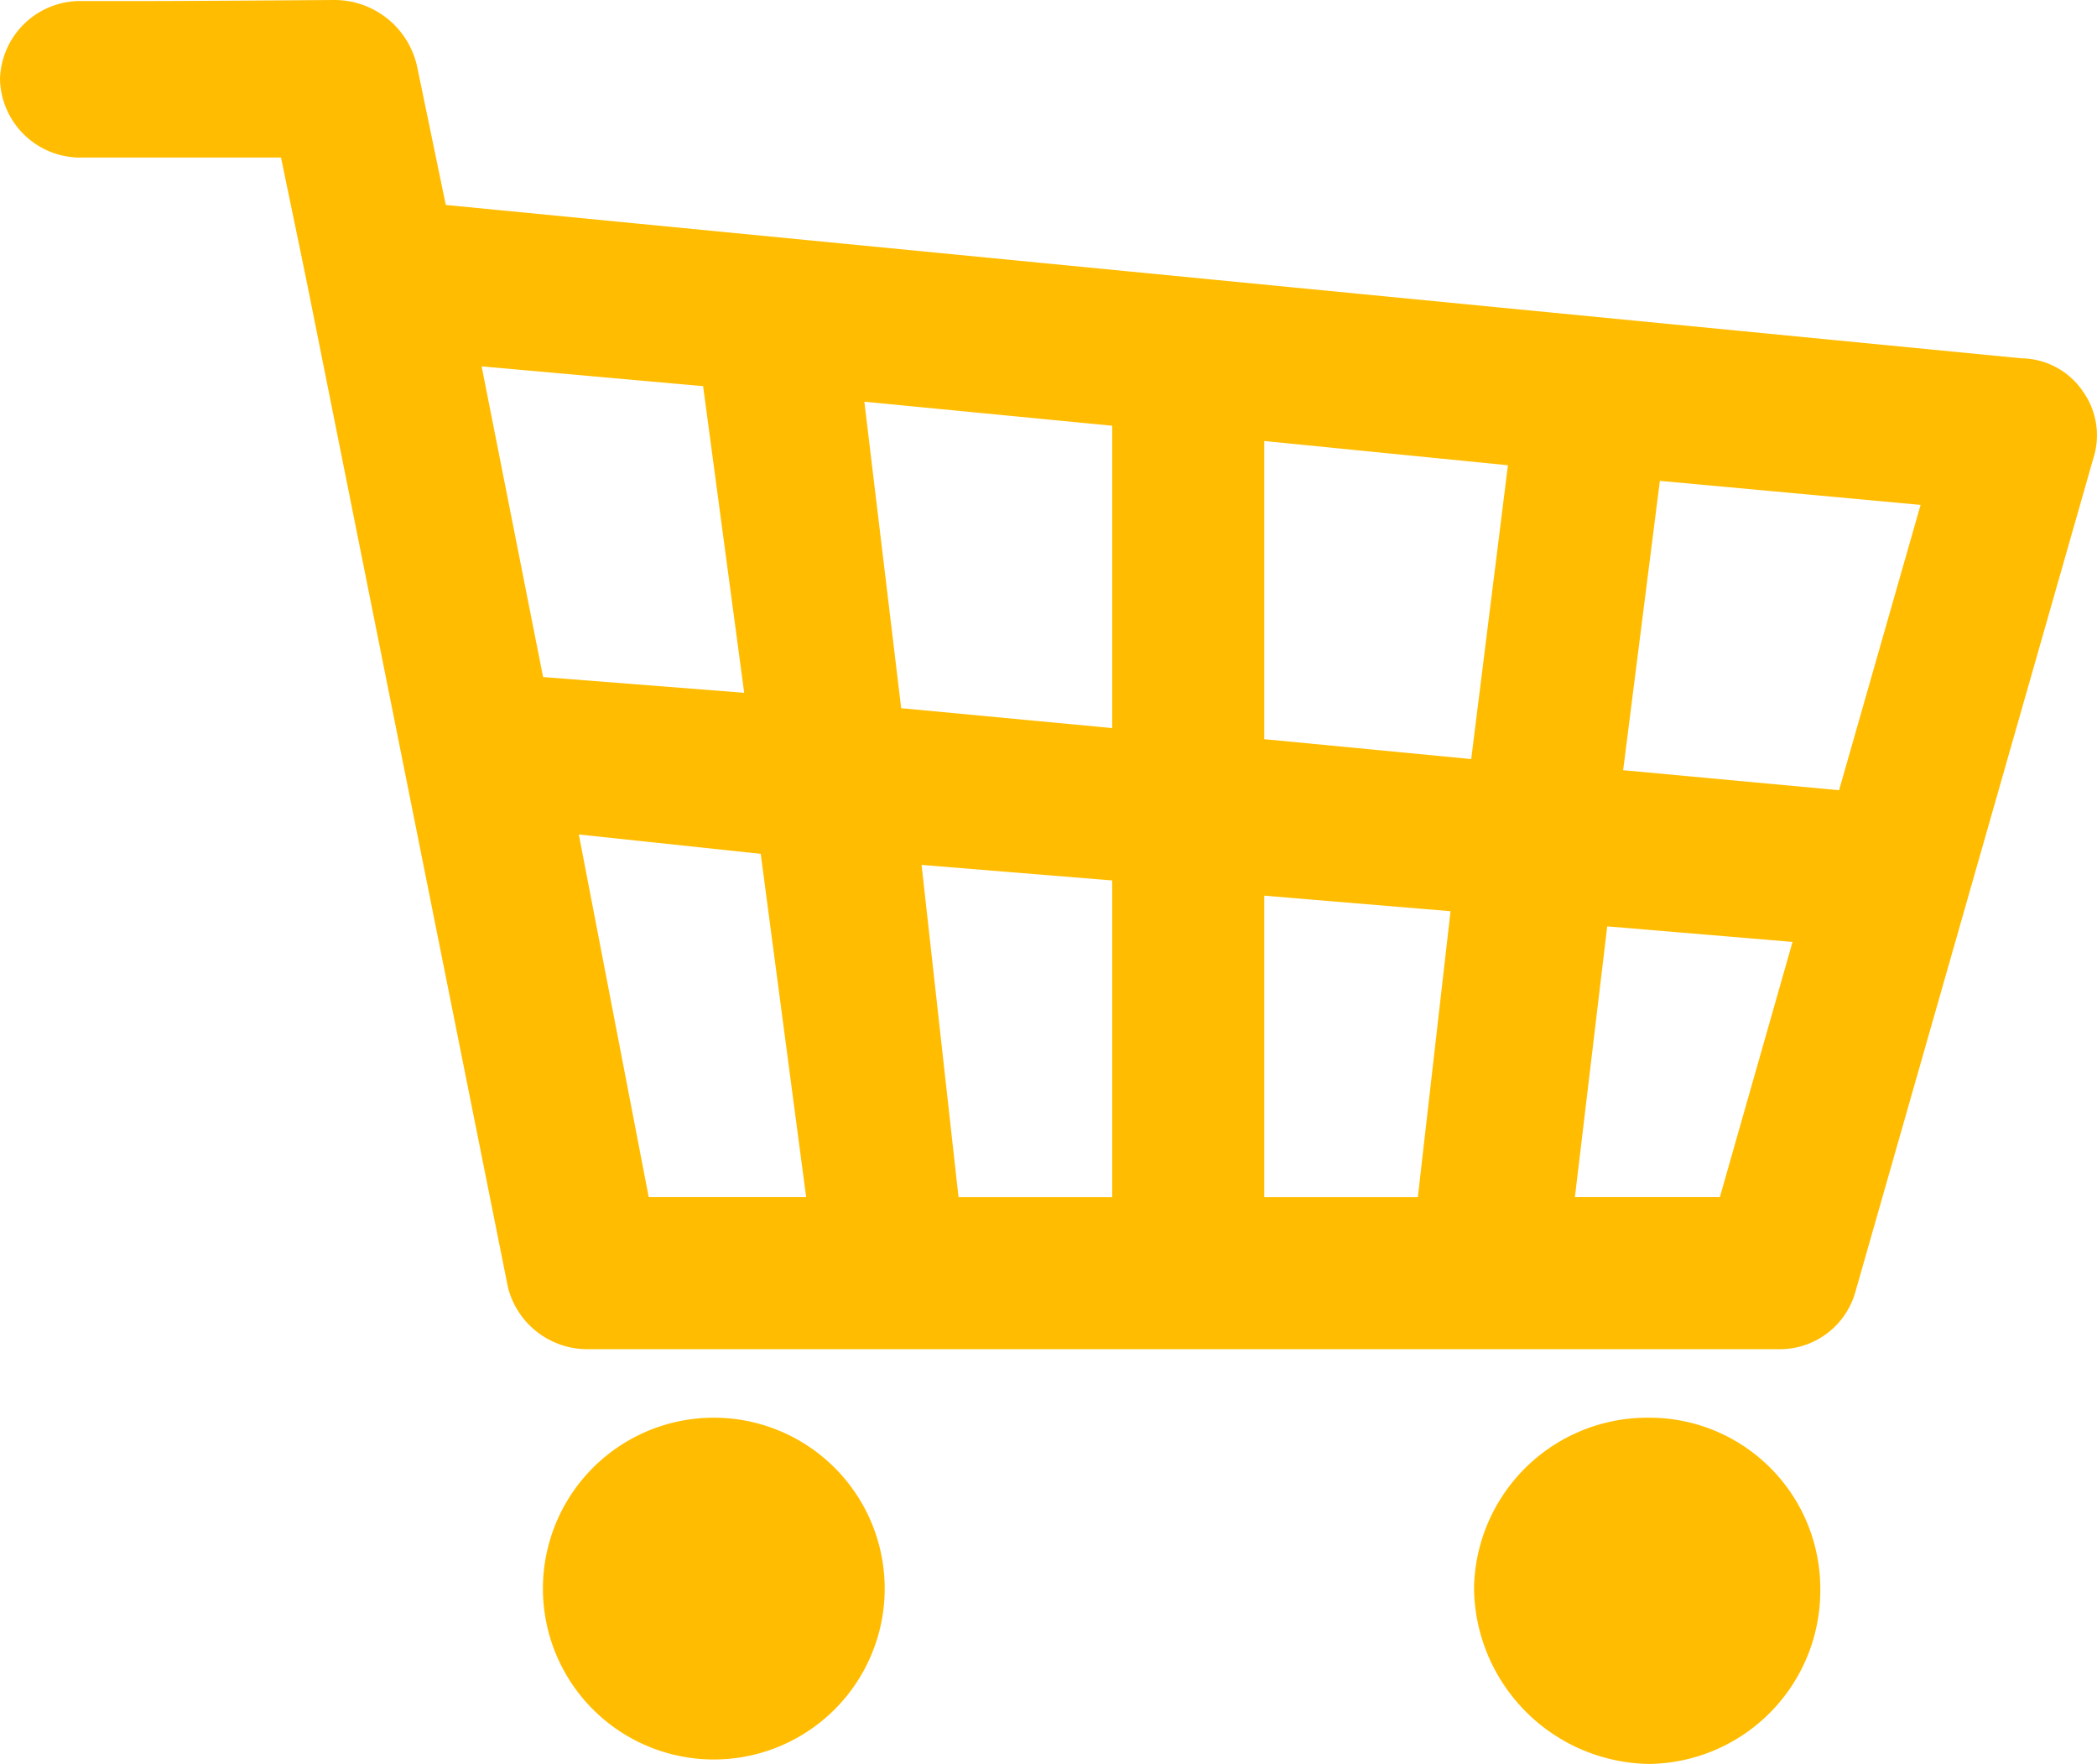 <svg xmlns="http://www.w3.org/2000/svg" xmlns:xlink="http://www.w3.org/1999/xlink" width="38.041" height="32" viewBox="0 0 38.041 32"><defs><clipPath id="a"><rect width="38.041" height="32" fill="#ffbc00"/></clipPath></defs><g transform="translate(0 0)" clip-path="url(#a)"><path d="M37.777,7.088A1.369,1.369,0,0,0,36.67,6.5h0L8.087,3.718l-.518-2.5A1.536,1.536,0,0,0,6.07,0H6.059C4.967.008,3.338.019,2.621.019H1.42A1.457,1.457,0,0,0,0,1.438a1.457,1.457,0,0,0,1.42,1.42h1.2c.711,0,2.005,0,2.478,0,.1.49.392,1.882.51,2.471L9.215,23.355a1.486,1.486,0,0,0,1.412,1.12h21.7a1.424,1.424,0,0,0,1.331-1.04L37.975,8.313a1.366,1.366,0,0,0-.2-1.226m-5.257,10L31.2,21.715h-2.63l.586-4.91Zm2.323-7.928-1.479,5.176-3.917-.363.666-5.249Zm-8.527,7.371-.593,5.186H22.935V16.248ZM27.355,8.44l-.666,5.33-3.754-.361V8Zm-7.179,7.532v5.744H17.388l-.67-6.026Zm0-8.249v5.485l-3.828-.361L15.68,7.287ZM13.5,12.568l-3.648-.286L8.737,6.646l4.018.359Zm1.124,9.147H11.768L10.5,15.138l3.3.351Z" transform="translate(0 0)" fill="#ffbc00"/><path d="M25.59,58.732a3.1,3.1,0,0,0-3.1,3.1,3.1,3.1,0,1,0,6.2,0,3.1,3.1,0,0,0-3.1-3.1" transform="translate(-12.641 -33.014)" fill="#ffbc00"/><path d="M64.247,58.732a3.145,3.145,0,0,0-3.181,3.1,3.224,3.224,0,0,0,3.181,3.181,3.145,3.145,0,0,0,3.1-3.181,3.1,3.1,0,0,0-3.1-3.1" transform="translate(-34.326 -33.014)" fill="#ffbc00"/></g></svg>